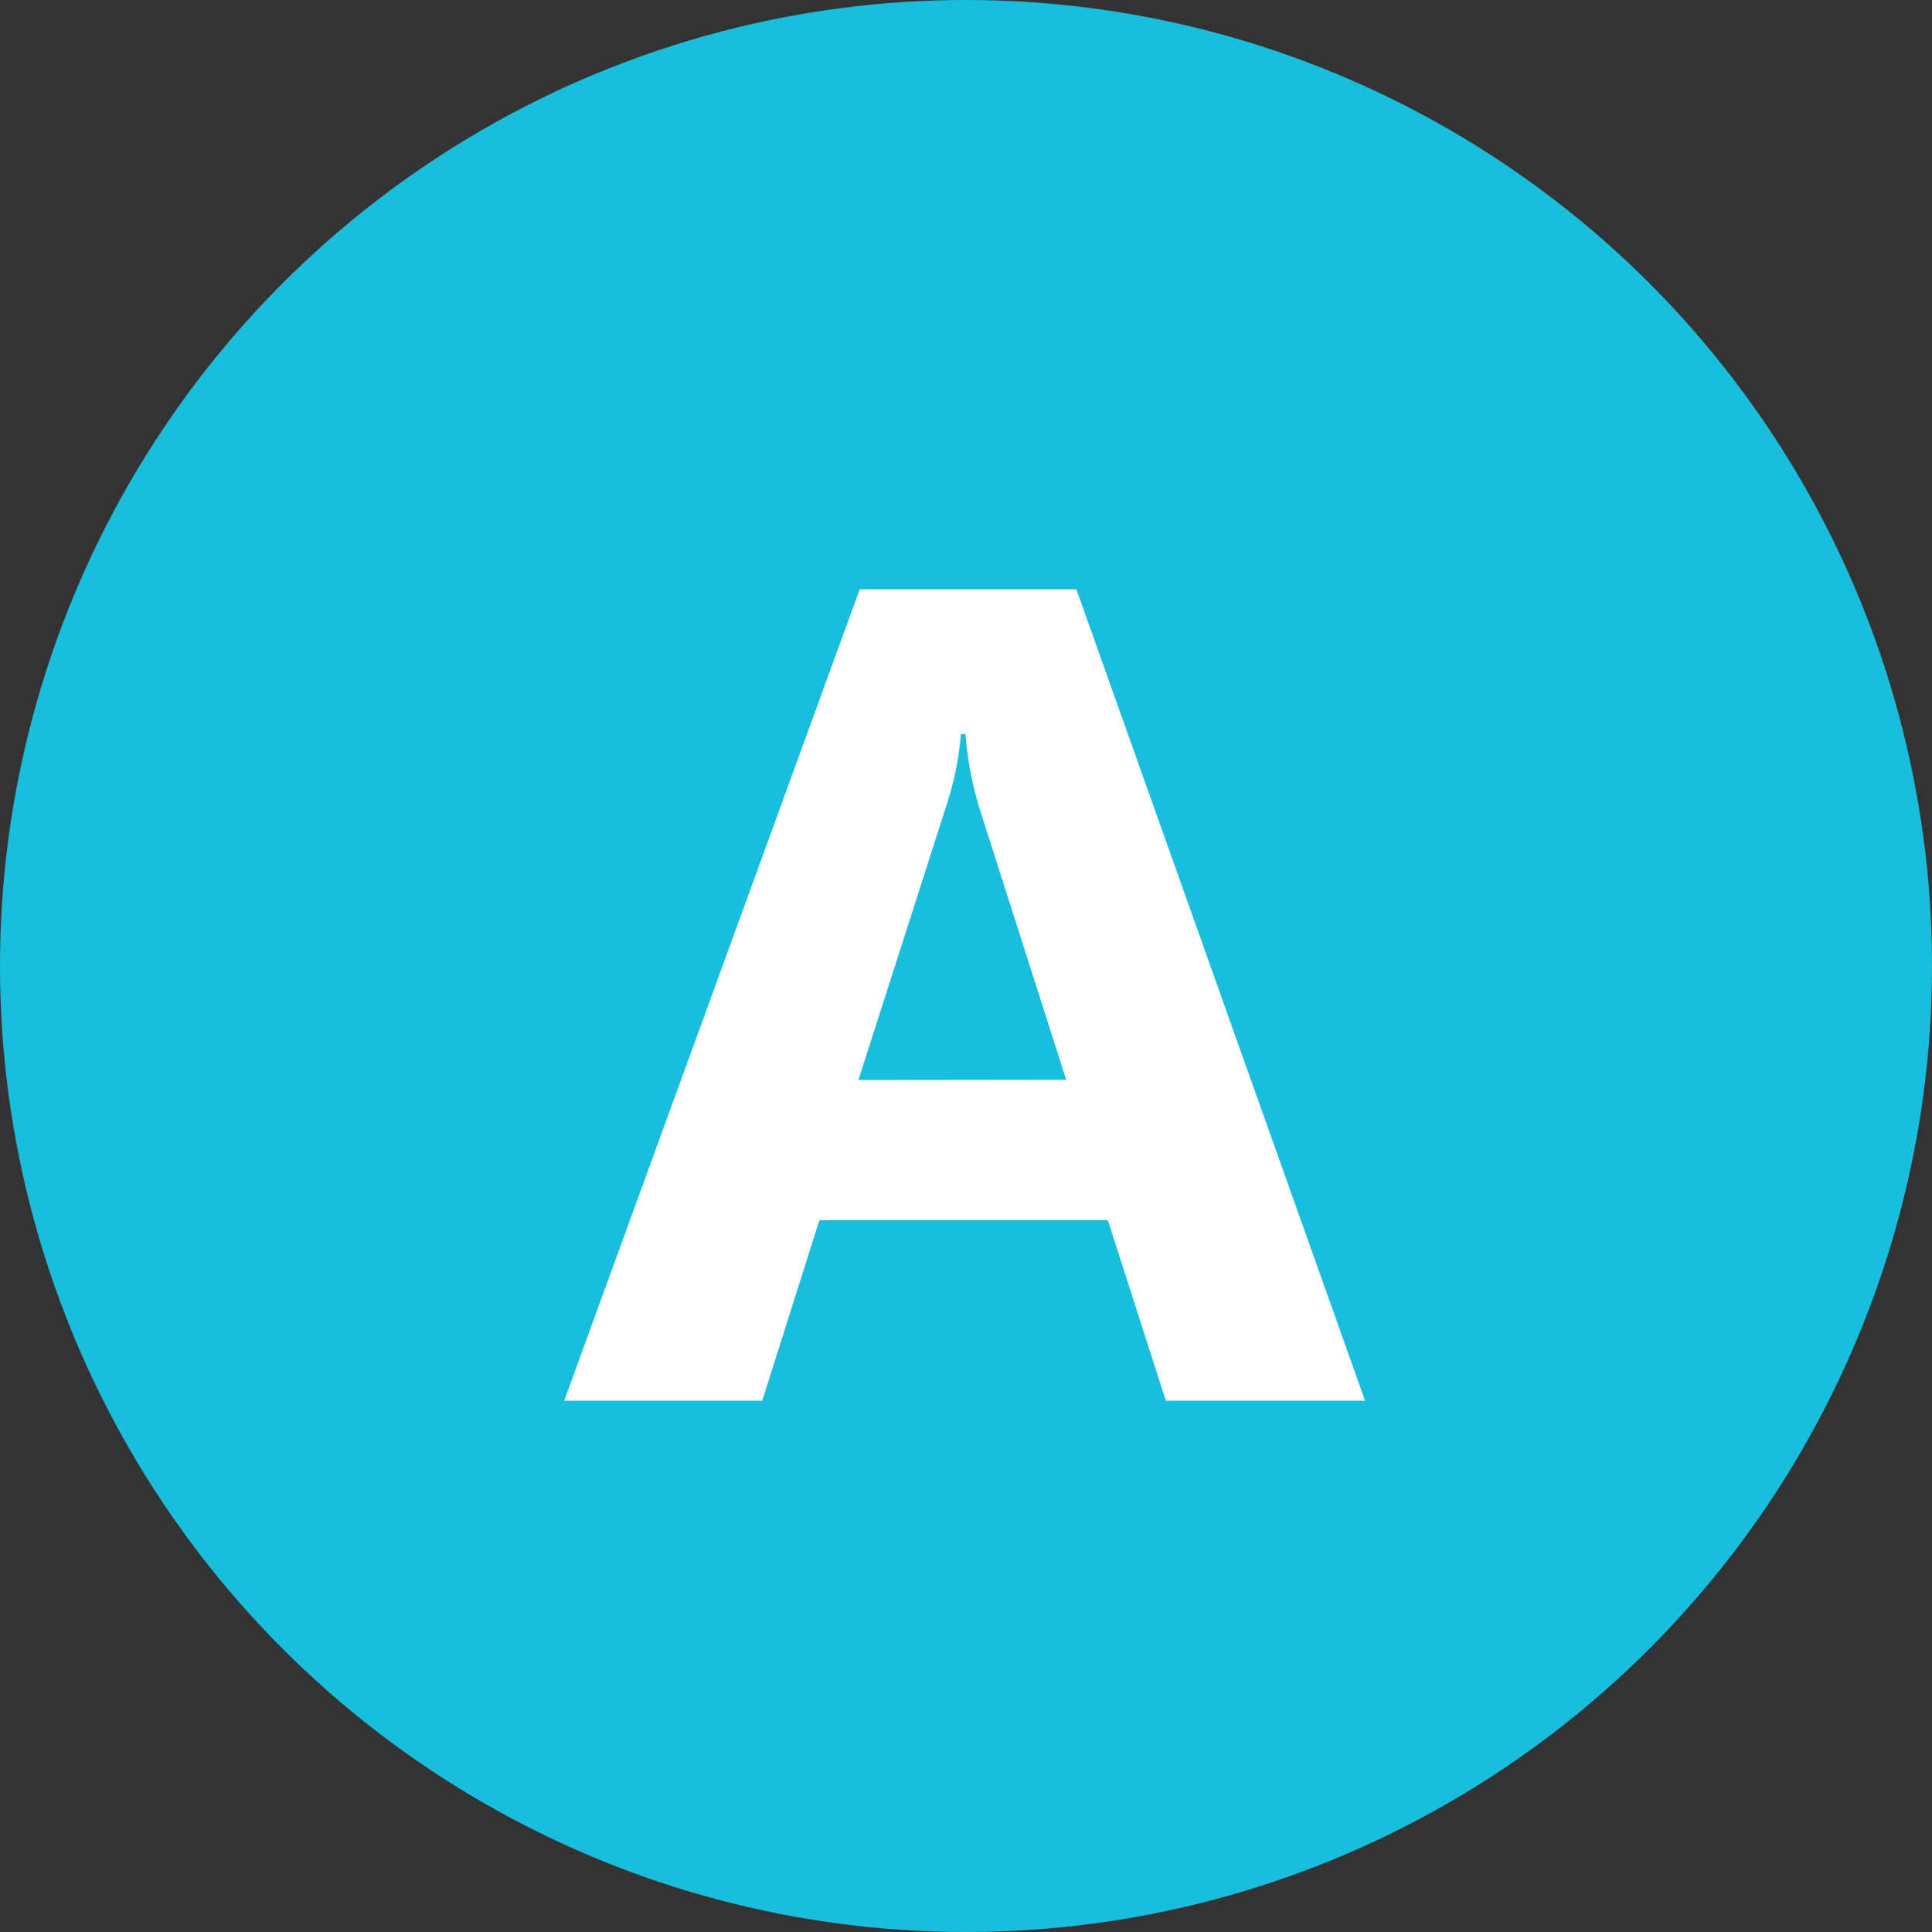 <svg xmlns="http://www.w3.org/2000/svg" width="40" height="40" viewBox="0 0 40 40">
  <rect x="0" y="0" width="40" height="40" fill="#333333" stroke="none"/>
  <g id="i_a" transform="translate(-221 -7957)">
    <circle id="楕円形_81" data-name="楕円形 81" cx="20" cy="20" r="20" transform="translate(221 7957)" fill="#19bedc"/>
    <path id="パス_1881" data-name="パス 1881" d="M8.262,0H4.137l-1.2-3.738H-3.035L-4.219,0h-4.1L-2.2-16.8H2.285ZM2.074-6.645.27-12.293A7.361,7.361,0,0,1-.012-13.8H-.105A6.41,6.41,0,0,1-.4-12.34l-1.828,5.7Z" transform="translate(241 7986)" fill="#fff"/>
  </g>
</svg>
